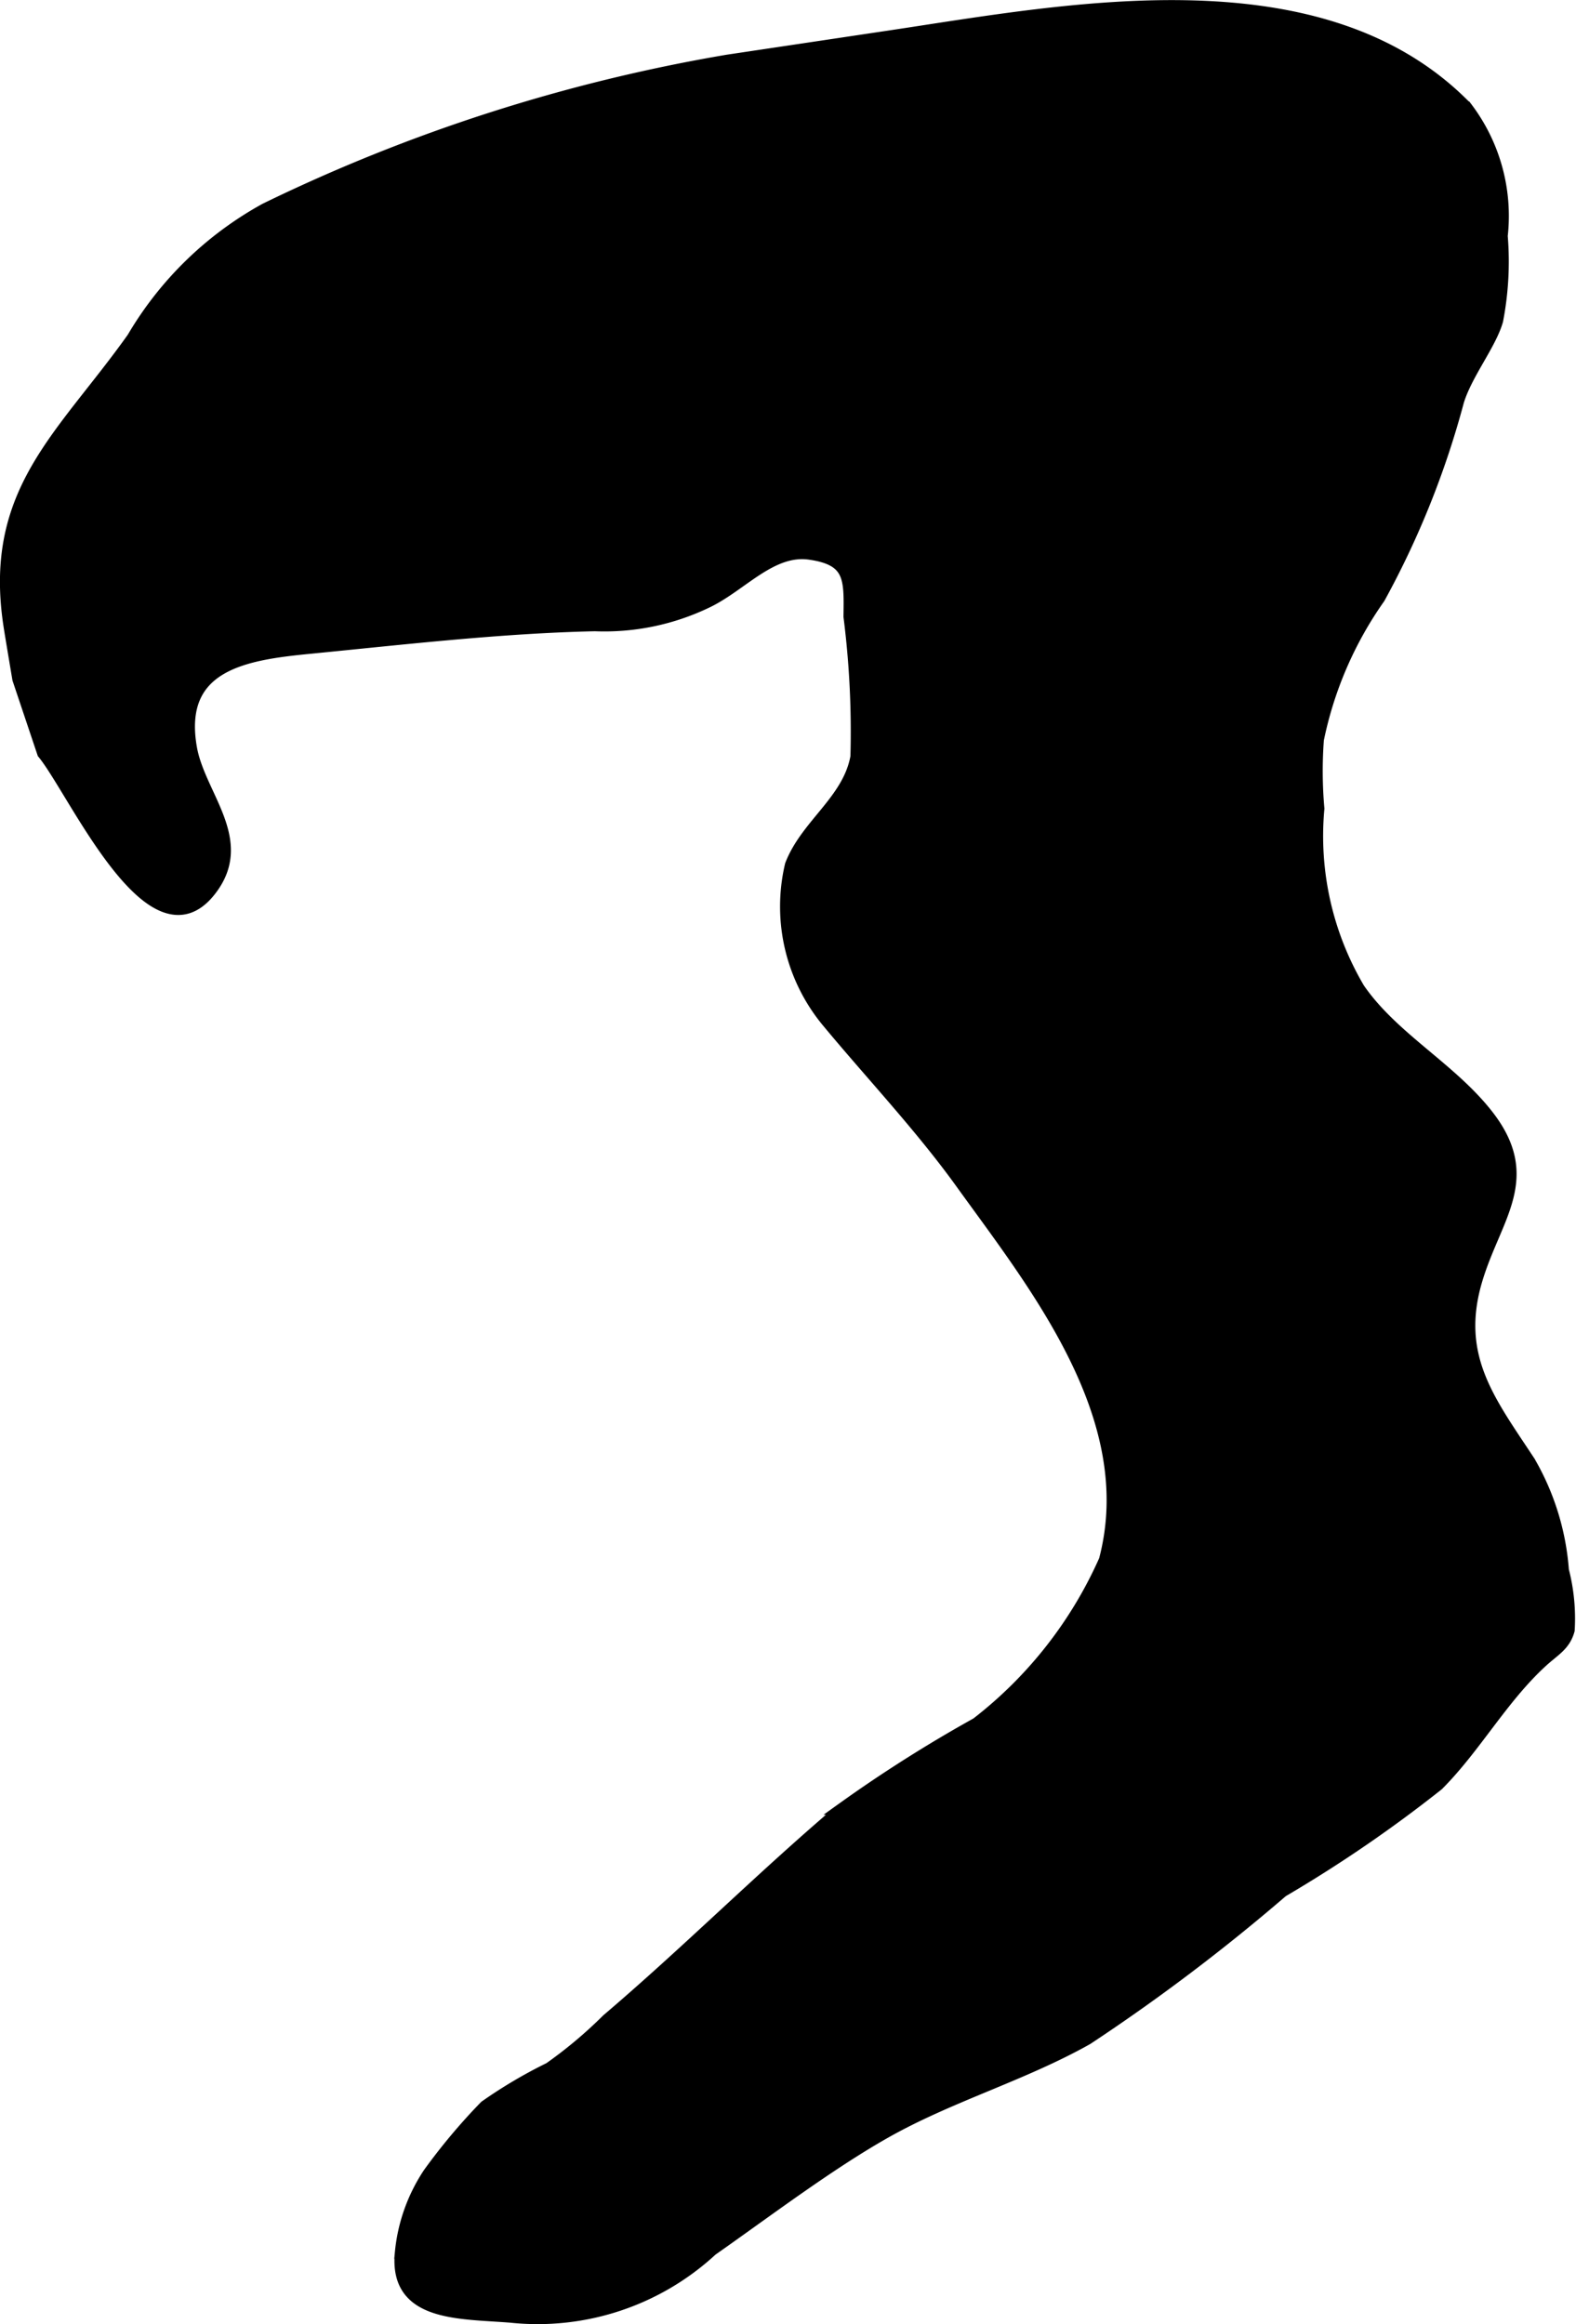 <?xml version="1.0" encoding="UTF-8"?>
<svg xmlns="http://www.w3.org/2000/svg"
     version="1.1"
     width="6.823mm"
     height="10.061mm"
     viewBox="0 0 19.342 28.519">
   <defs>
      <style type="text/css"><![CDATA[
      .a {
        stroke: #000;
        stroke-miterlimit: 10;
        stroke-width: 0.15px;
      }
    ]]></style>
   </defs>
   <path class="a"
         d="M1.632,4.146a4.273,4.273,0,0,1,1.627-1.581A20.963,20.963,0,0,1,8.926.745l2.021-.302c2.182-.327,5.279-.937,7.047.875a2.196,2.196,0,0,1,.435,1.576,3.814,3.814,0,0,1-.056,1.037c-.083.293-.379.656-.481.994a10.781,10.781,0,0,1-.966,2.409,4.623,4.623,0,0,0-.753,1.74,5.219,5.219,0,0,0,.006.847,3.687,3.687,0,0,0,.497,2.212c.413.6,1.113.966,1.567,1.538.616.775.111,1.254-.121,2.023-.286.946.154,1.495.644,2.239a3.106,3.106,0,0,1,.414,1.336,2.359,2.359,0,0,1,.071.733c-.051.185-.177.245-.327.382-.492.45-.816,1.05-1.278,1.514a16.536,16.536,0,0,1-1.909,1.307,23.629,23.629,0,0,1-2.396,1.812c-.793.446-1.69.701-2.482,1.15-.692.392-1.445.963-2.125,1.44a3.145,3.145,0,0,1-2.465.819c-.631-.051-1.425-.006-1.348-.785a2.113,2.113,0,0,1,.345-.972,7.385,7.385,0,0,1,.689-.821,5.816,5.816,0,0,1,.789-.467,5.459,5.459,0,0,0,.71-.596c.986-.839,1.897-1.754,2.886-2.592a17.079,17.079,0,0,1,1.648-1.044,5.19,5.19,0,0,0,1.573-2.005c.462-1.747-.858-3.374-1.765-4.634-.496-.688-1.105-1.333-1.622-1.956a2.211,2.211,0,0,1-.466-1.94c.19-.495.709-.792.804-1.329a11.206,11.206,0,0,0-.085-1.719c.006-.462.023-.702-.49-.774-.474-.067-.842.396-1.267.596a2.896,2.896,0,0,1-1.368.282c-1.153.025-2.346.164-3.5.277-.786.077-1.64.199-1.46,1.229.102.587.71,1.133.242,1.741C1.863,11.858.909,9.696.531,9.24l-.305-.909s-.101-.602-.101-.608C-.152,6.04.759,5.375,1.632,4.146Z"/>
</svg>
